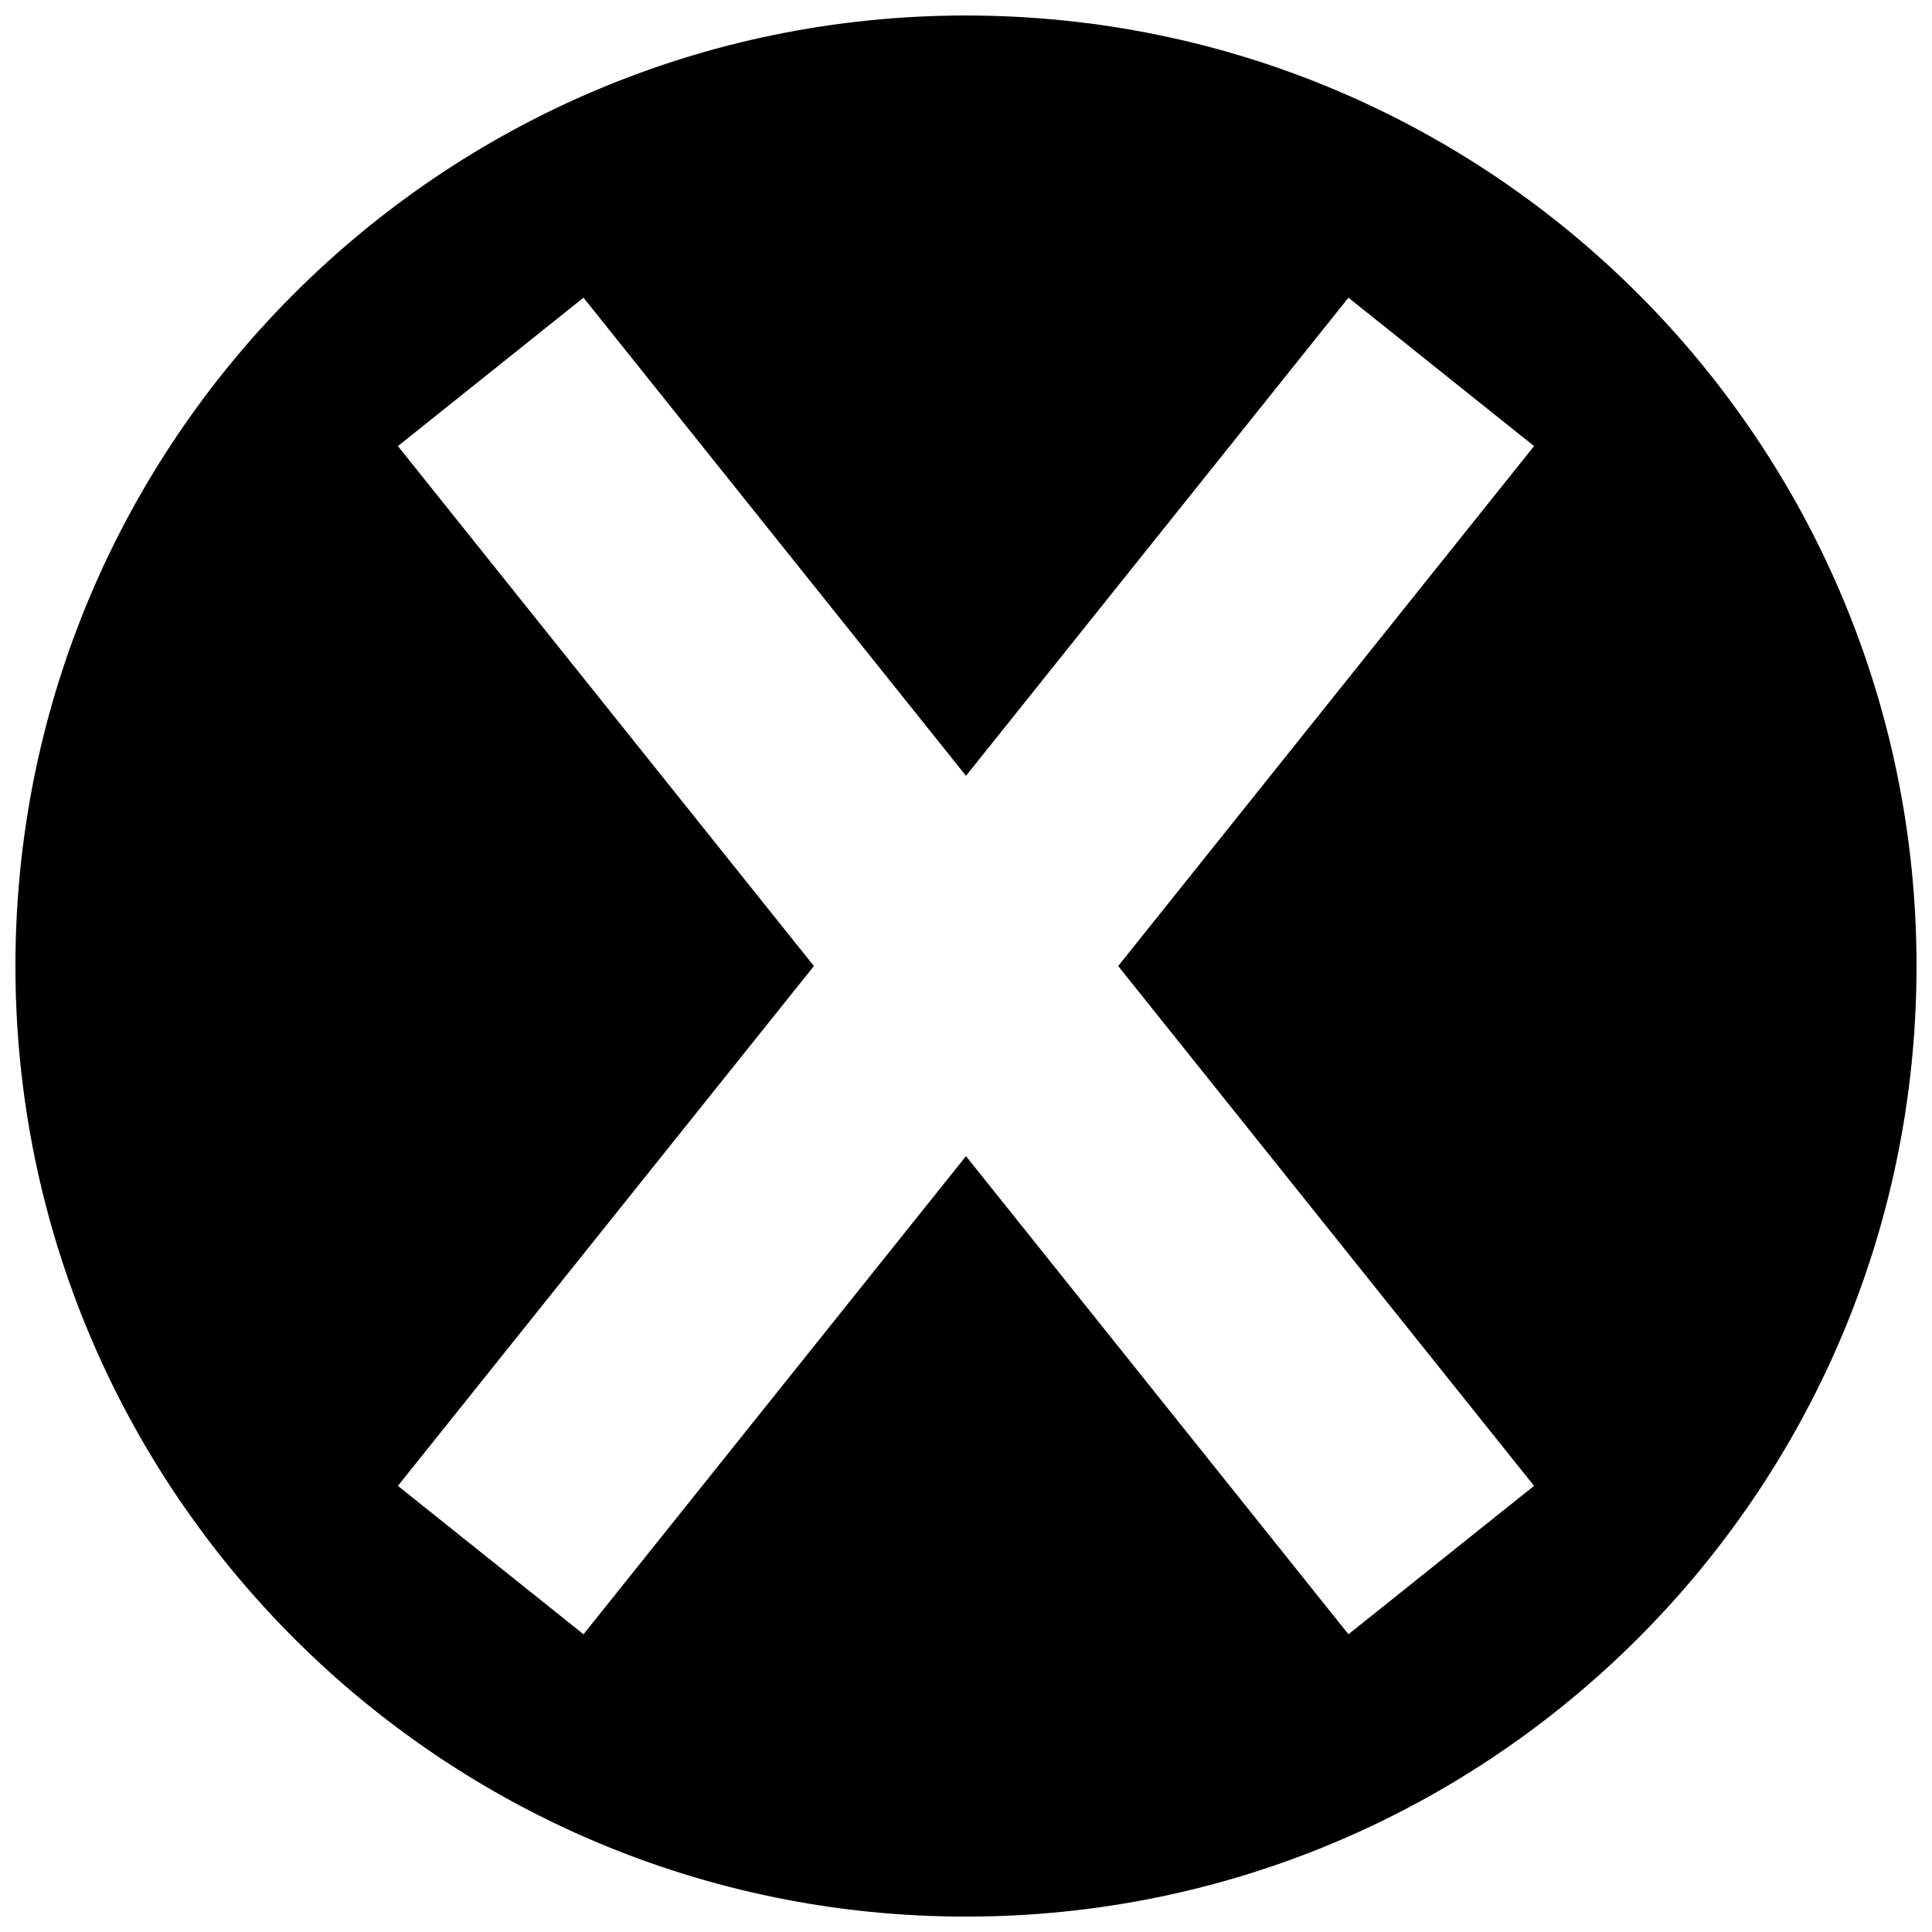 <?xml version="1.0" encoding="UTF-8"?>
<!-- Uploaded to: ICON Repo, www.svgrepo.com, Generator: ICON Repo Mixer Tools -->
<svg width="800px" height="800px" version="1.1" viewBox="144 144 512 512" xmlns="http://www.w3.org/2000/svg">
 <defs>
  <clipPath id="a">
   <path d="m148.09 148.09h503.81v503.81h-503.81z"/>
  </clipPath>
 </defs>
 <g clip-path="url(#a)">
  <path d="m550.54 537.77-49.184 39.328-101.36-126.71-101.36 126.71-49.184-39.328 110.24-137.76-110.24-137.79 49.184-39.328 101.36 126.71 101.36-126.71 49.184 39.328-110.21 137.79zm-150.54-389.66c-139.12 0-251.91 112.76-251.91 251.91 0 139.11 112.79 251.9 251.91 251.9 139.14 0 251.9-112.79 251.9-251.9 0-139.15-112.76-251.91-251.9-251.91z" fill-rule="evenodd"/>
 </g>
</svg>